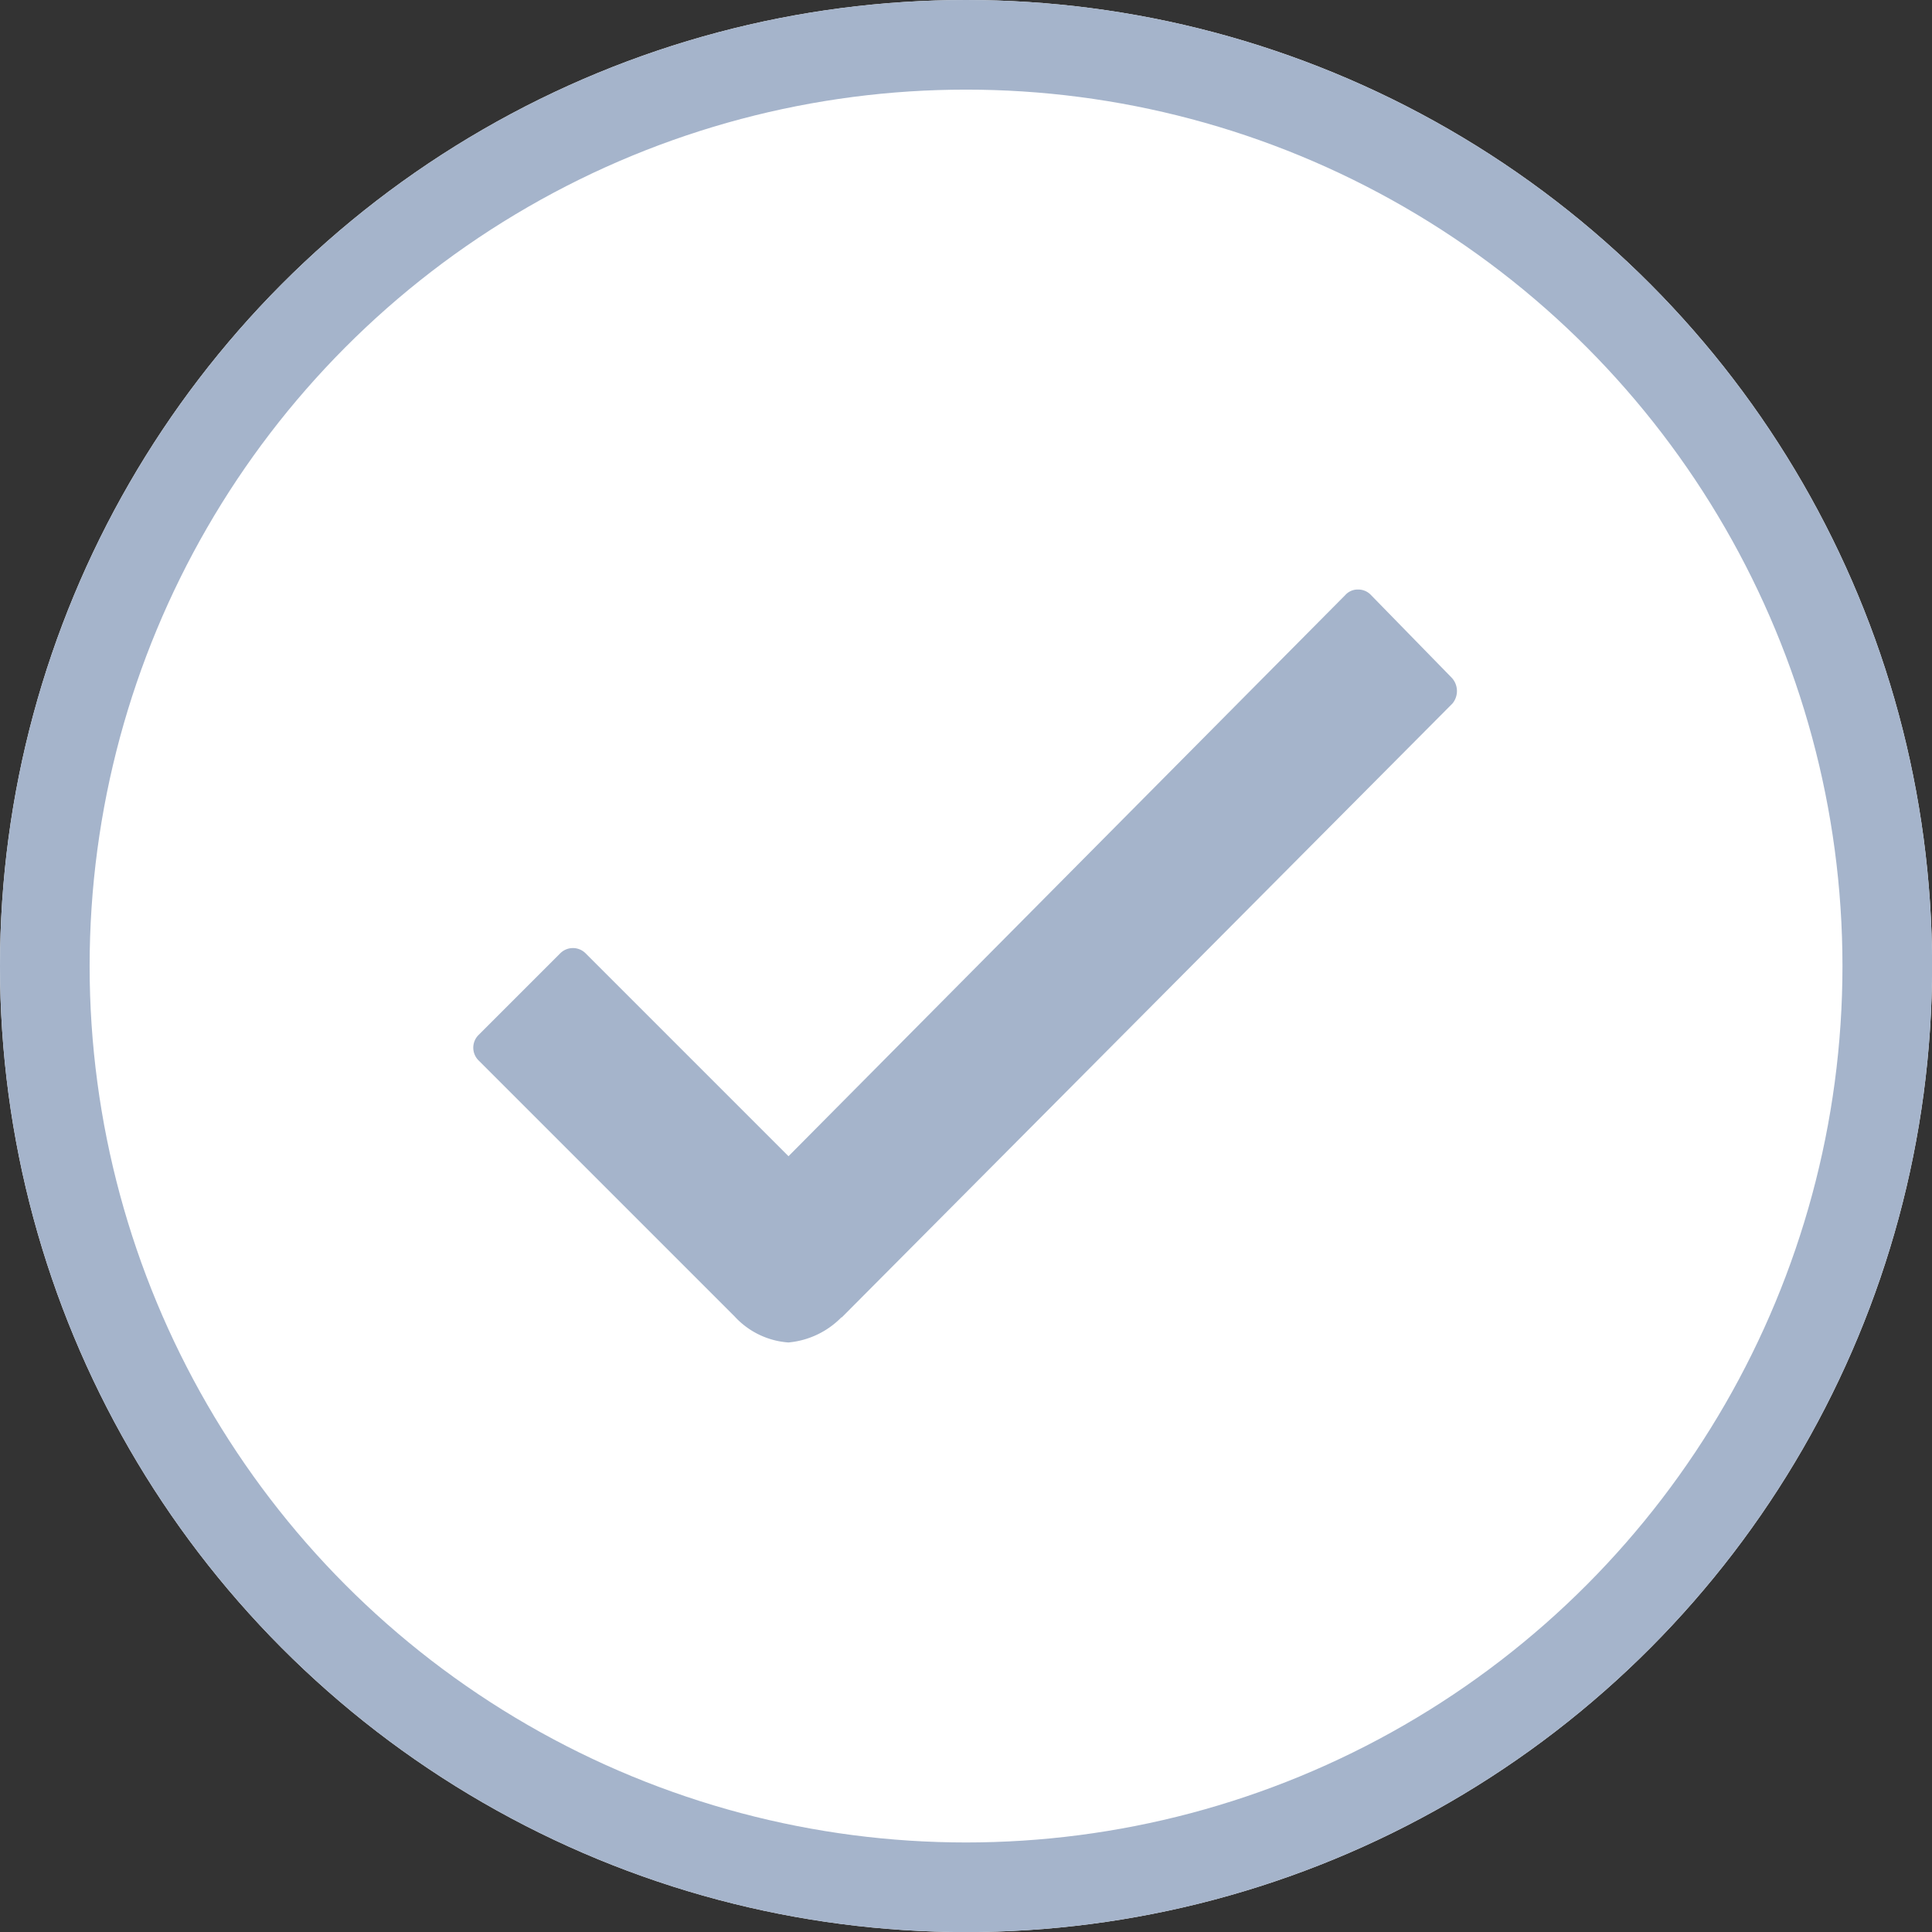 <svg xmlns="http://www.w3.org/2000/svg" width="100%" height="100%" viewBox="0 0 21.557 21.557">
  <rect x="0" y="0" width="21.557" height="21.557" fill="#333333" stroke="none"/>
  <g id="Group_2652" data-name="Group 2652" transform="translate(-753.117 -40.555)">
    <g id="Ellipse_202" data-name="Ellipse 202" transform="translate(753.117 40.555)" fill="#fff" stroke="#a5b4cb" stroke-width="1">
      <circle cx="10.779" cy="10.779" r="10.779" stroke="none"/>
      <circle cx="10.779" cy="10.779" r="10.279" fill="none"/>
    </g>
    <path id="Icon_ionic-ios-checkmark" data-name="Icon ionic-ios-checkmark" d="M21.35,13.19l-.9-.922a.193.193,0,0,0-.143-.061h0a.185.185,0,0,0-.143.061L13.951,18.53l-2.263-2.263a.2.2,0,0,0-.285,0l-.907.907a.2.2,0,0,0,0,.29l2.854,2.854a.9.9,0,0,0,.6.29.946.946,0,0,0,.591-.28h.005l6.813-6.849A.218.218,0,0,0,21.35,13.19Z" transform="translate(747.964 34.926)" fill="#a5b4cb"/>
  </g>
</svg>
